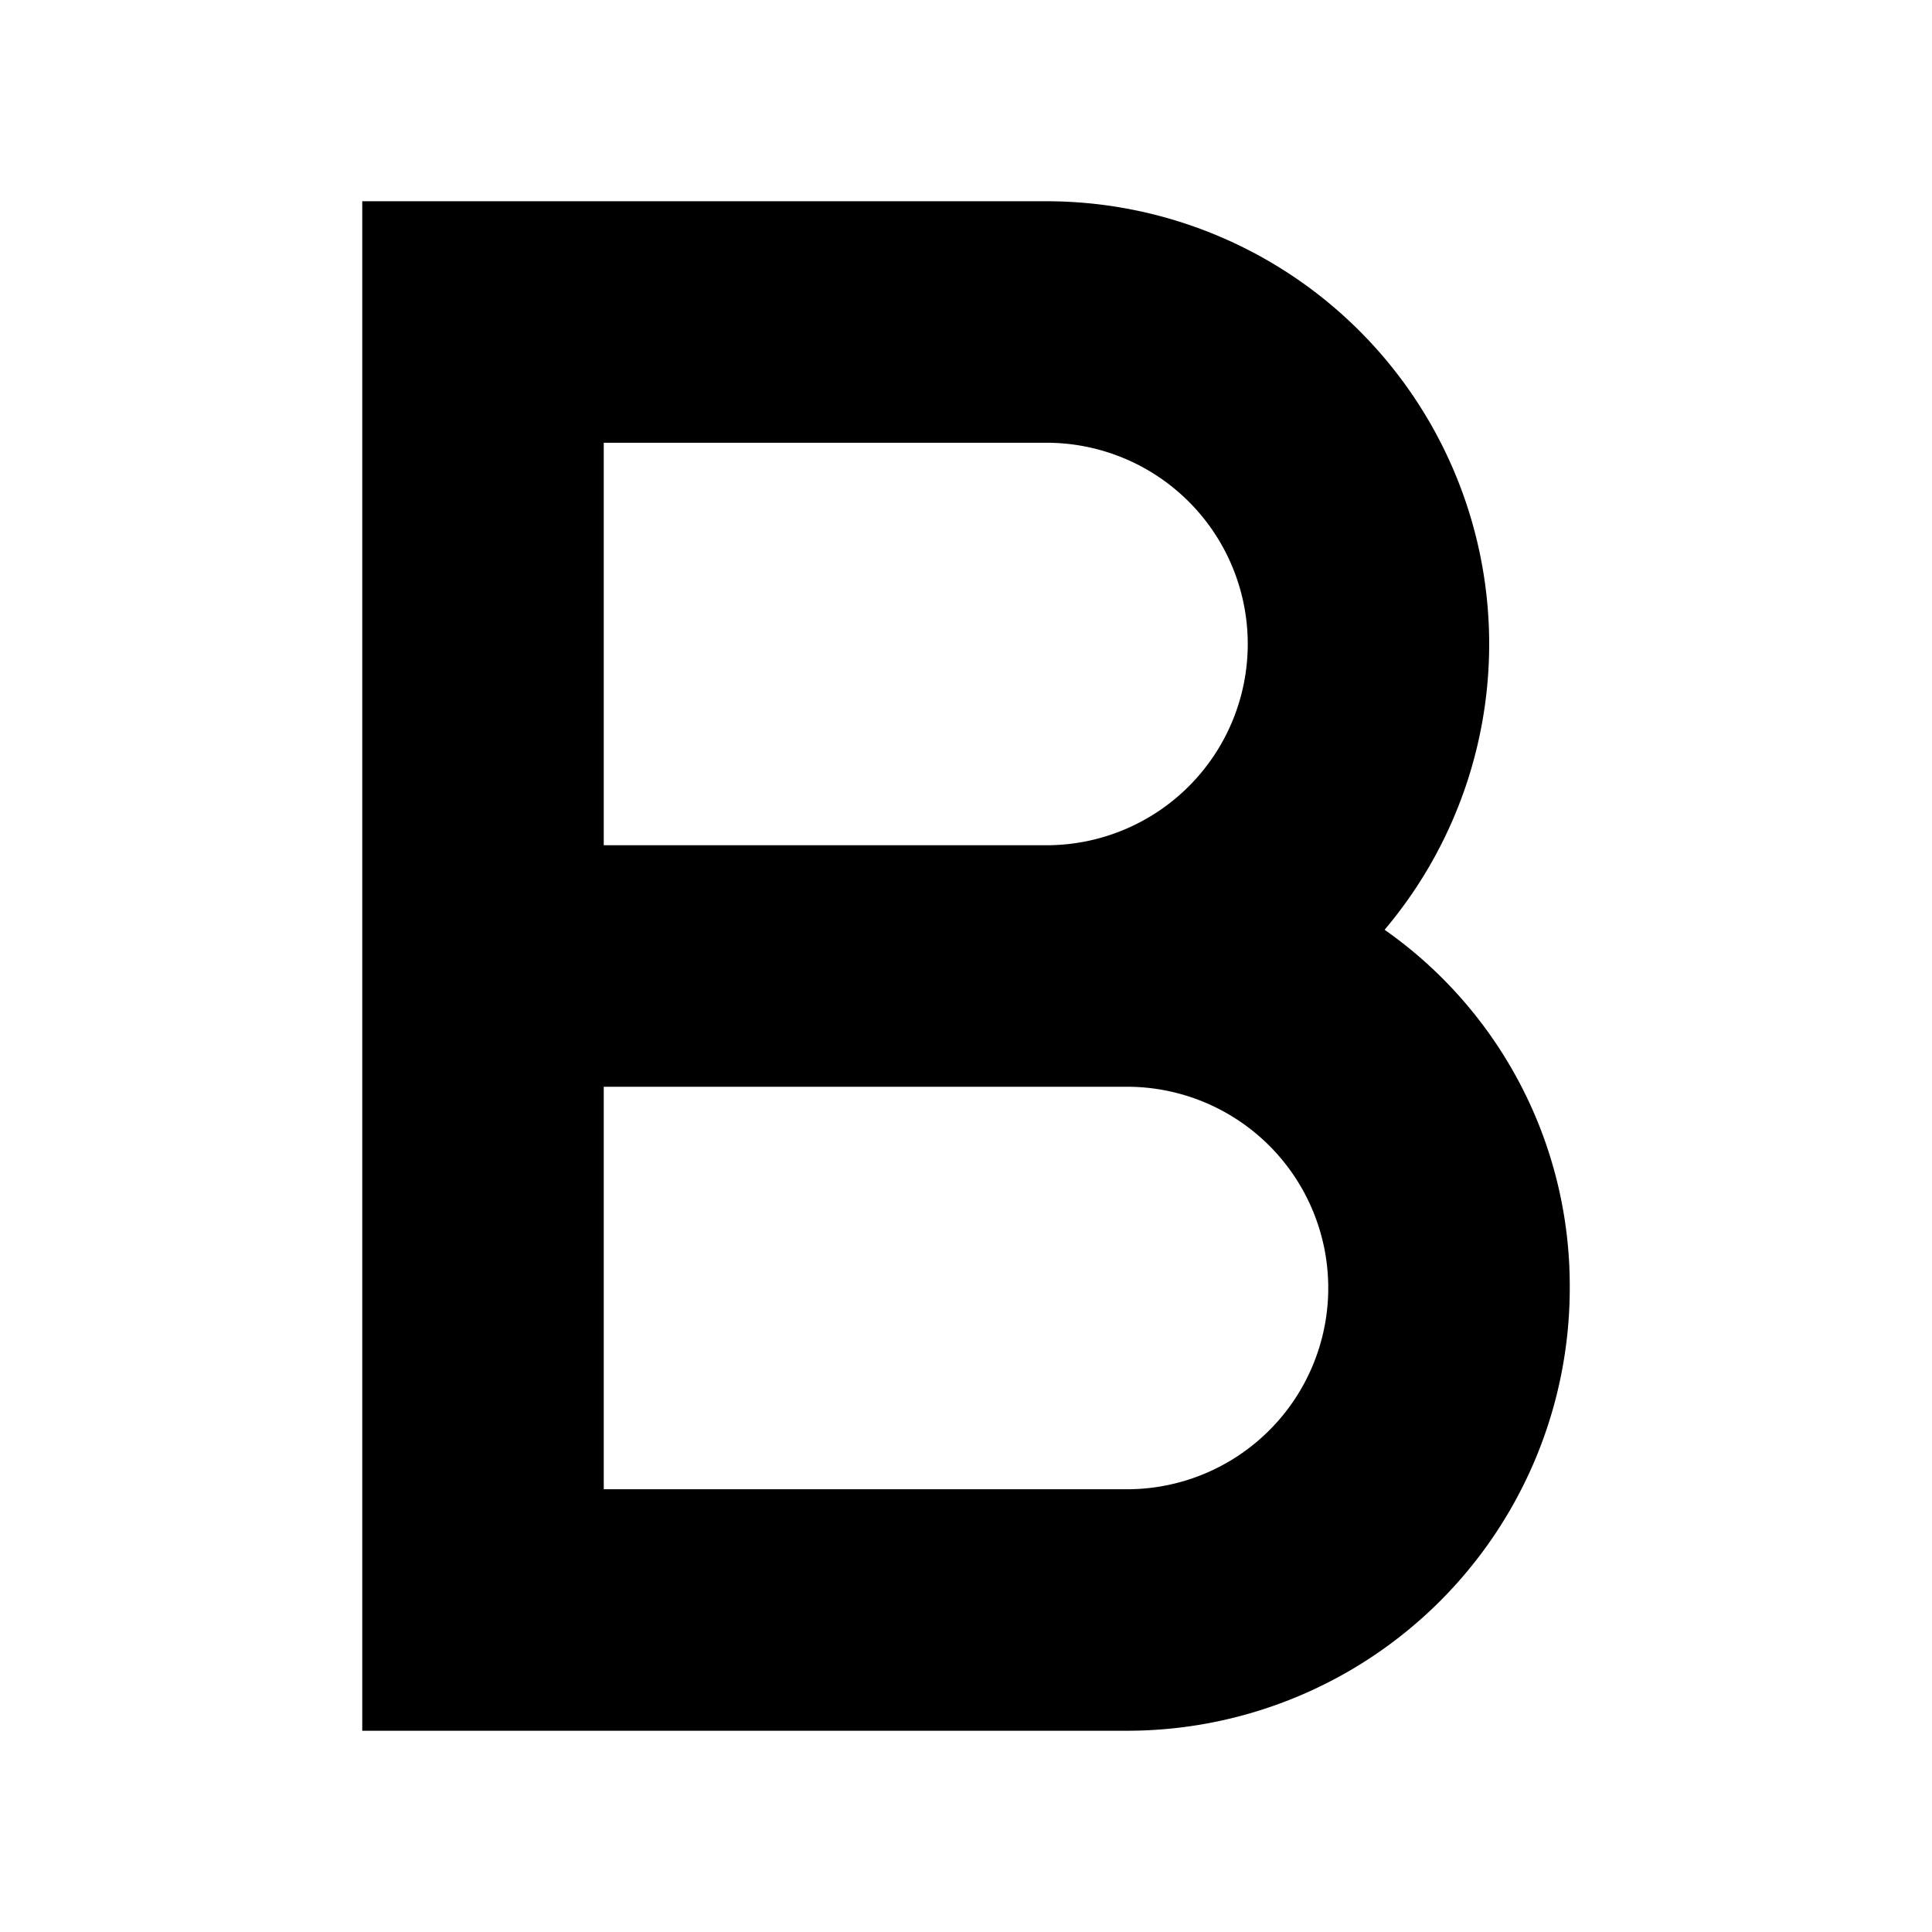 <?xml version="1.0" encoding="utf-8"?><!-- Скачано с сайта svg4.ru / Downloaded from svg4.ru -->
<svg width="800px" height="800px" viewBox="0 0 48 48" xmlns="http://www.w3.org/2000/svg">
  <title>text-bold</title>
  <g id="Layer_2" data-name="Layer 2">
    <g id="invisible_box" data-name="invisible box">
      <rect width="48" height="48" fill="none"/>
    </g>
    <g id="Layer_6" data-name="Layer 6">
      <path d="M34.4,23.1A11,11,0,0,0,26,5H9V43H28A11,11,0,0,0,39,32,10.8,10.8,0,0,0,34.4,23.1ZM15,11H26a5,5,0,0,1,0,10H15ZM28,37H15V27H28a5,5,0,0,1,0,10Z"/>
    </g>
  </g>
</svg>